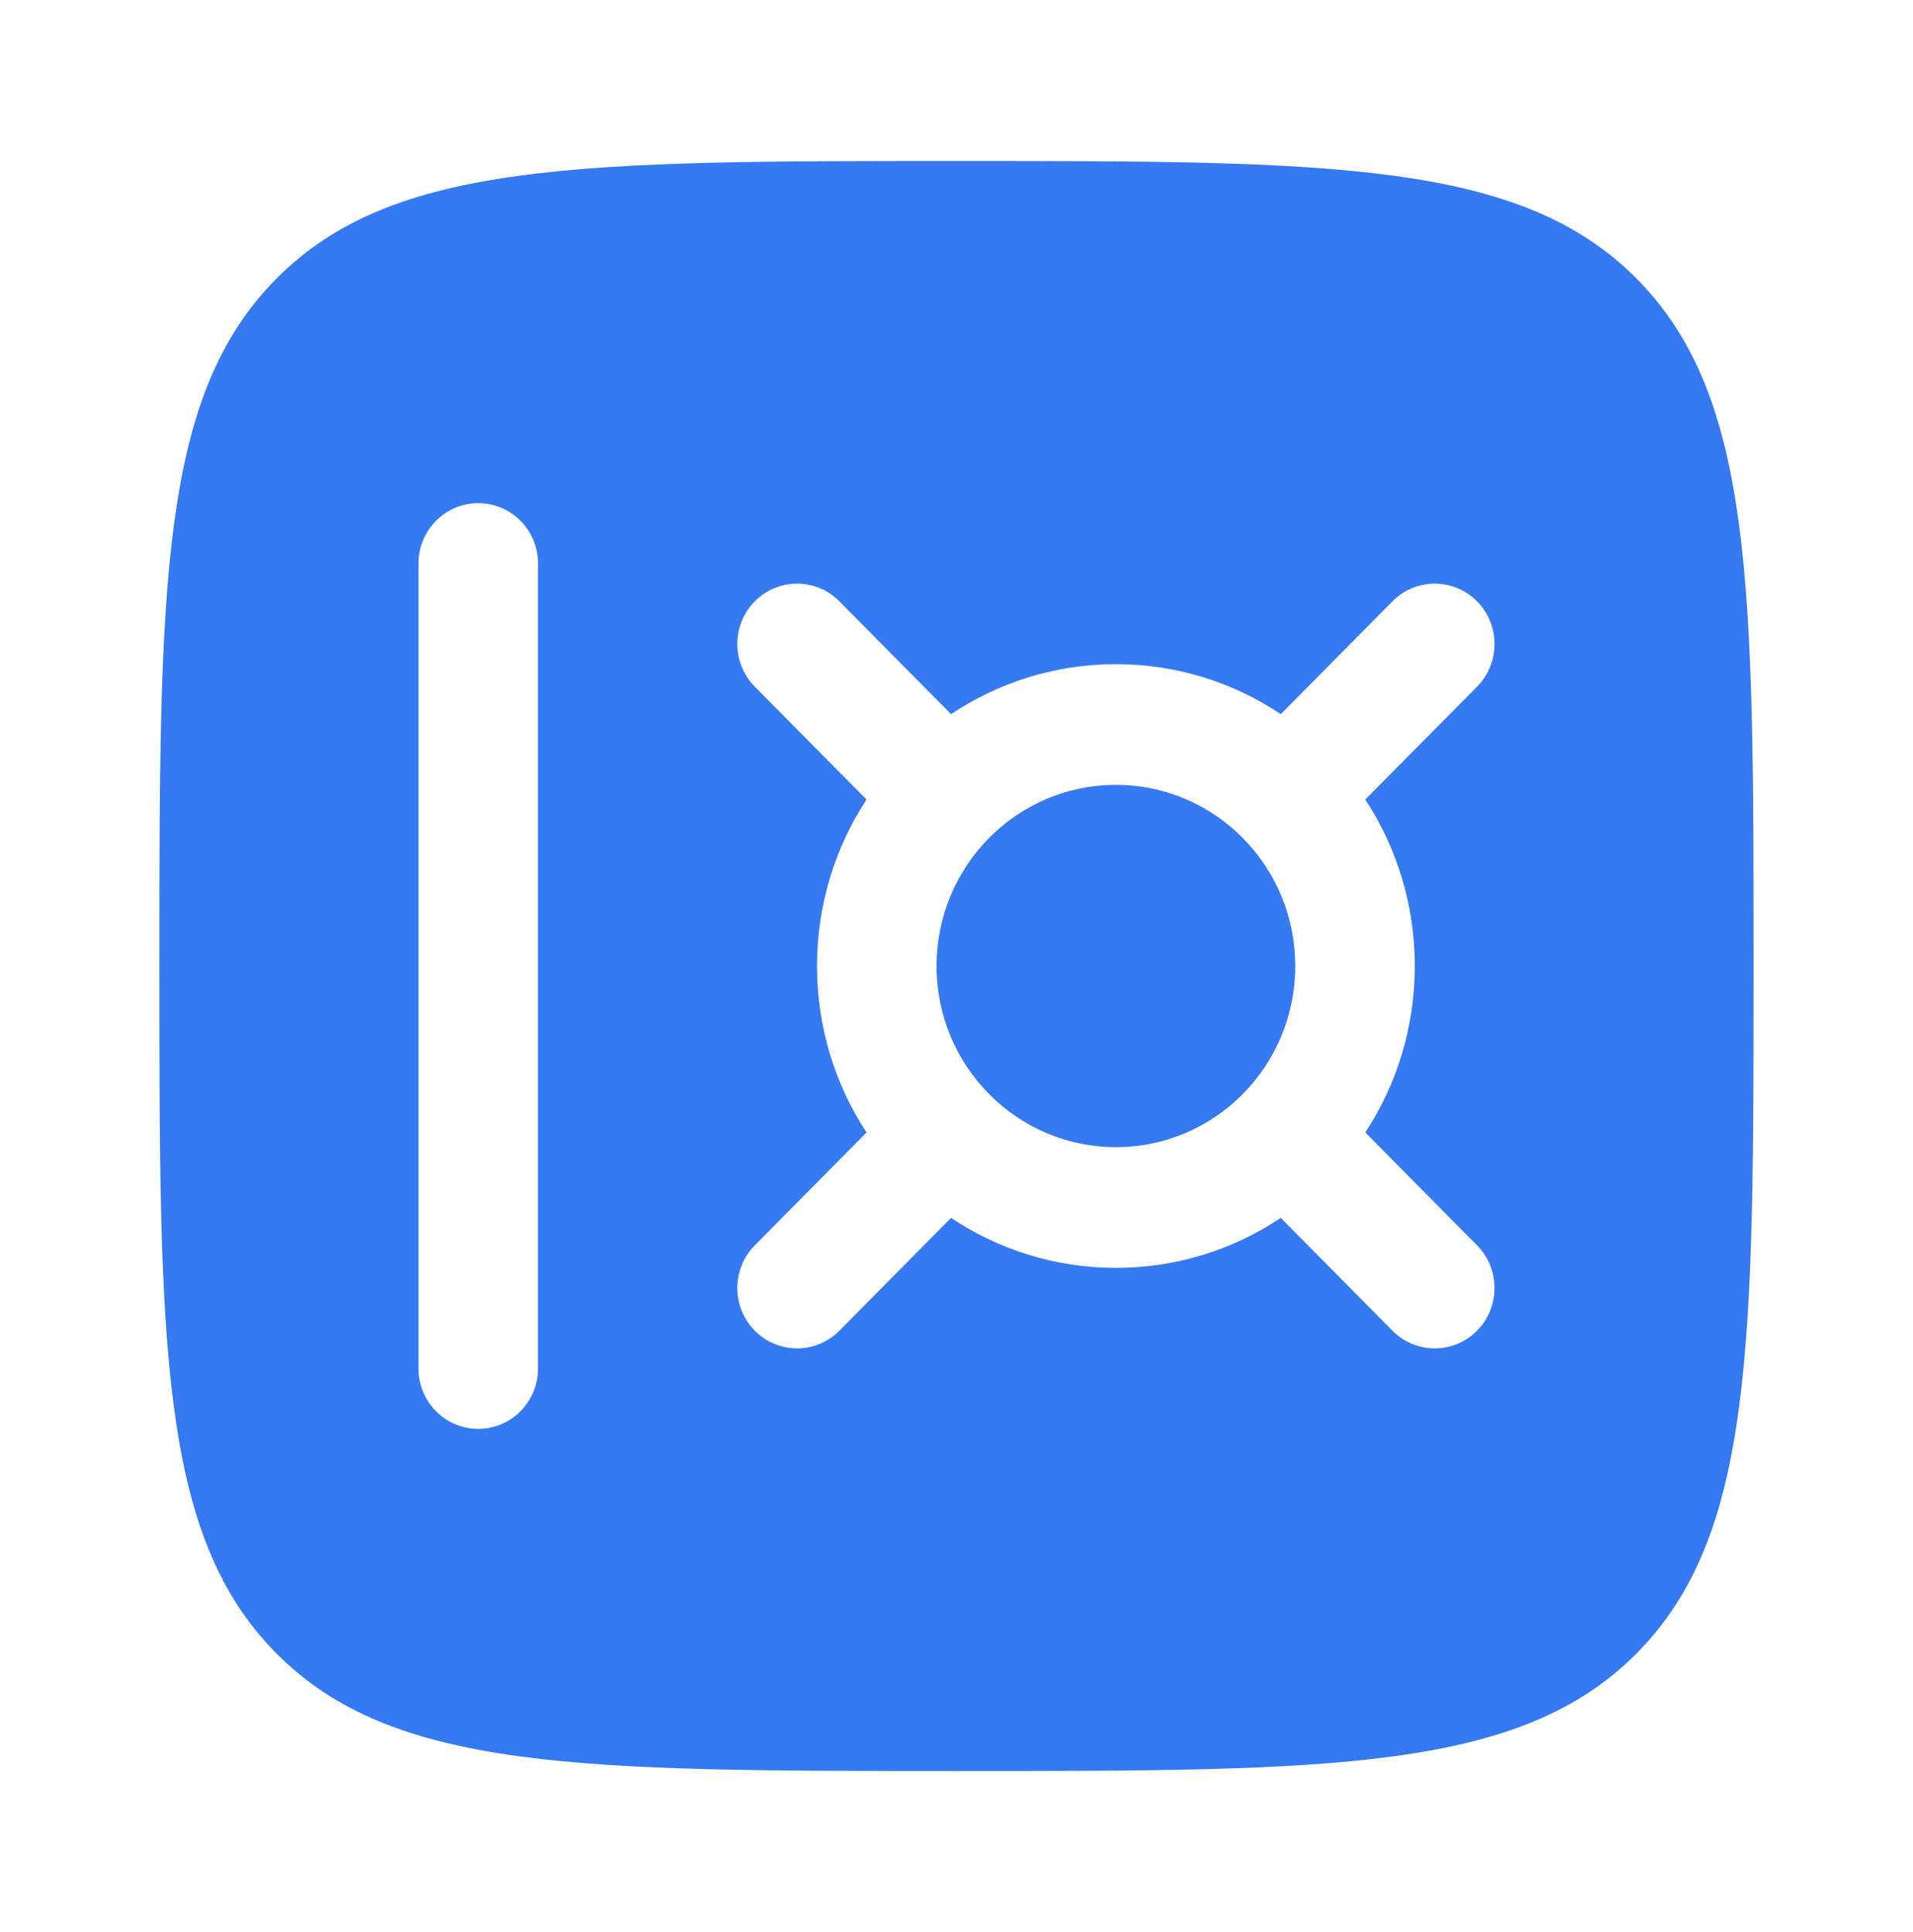 <?xml version="1.0" encoding="UTF-8"?> <svg xmlns="http://www.w3.org/2000/svg" width="104" height="105" viewBox="0 0 104 105" fill="none"><path d="M50.916 52.5C50.916 47.064 55.282 42.656 60.666 42.656C66.051 42.656 70.416 47.064 70.416 52.5C70.416 57.936 66.051 62.344 60.666 62.344C55.282 62.344 50.916 57.936 50.916 52.5Z" fill="#3579F3"></path><path fill-rule="evenodd" clip-rule="evenodd" d="M15.012 15.157C8.666 21.564 8.666 31.876 8.666 52.5C8.666 73.124 8.666 83.436 15.012 89.843C21.358 96.25 31.572 96.25 52 96.25C72.427 96.25 82.641 96.25 88.987 89.843C95.333 83.436 95.333 73.124 95.333 52.5C95.333 31.876 95.333 21.564 88.987 15.157C82.641 8.75 72.427 8.75 52 8.75C31.572 8.75 21.358 8.75 15.012 15.157ZM29.25 30.625C29.25 28.813 27.795 27.344 26 27.344C24.205 27.344 22.75 28.813 22.75 30.625V74.375C22.75 76.187 24.205 77.656 26 77.656C27.795 77.656 29.25 76.187 29.25 74.375V30.625ZM45.631 32.68C44.362 31.398 42.304 31.398 41.035 32.68C39.766 33.961 39.766 36.039 41.035 37.32L47.109 43.452C45.407 46.046 44.416 49.156 44.416 52.5C44.416 55.844 45.407 58.954 47.109 61.547L41.035 67.68C39.766 68.961 39.766 71.039 41.035 72.32C42.304 73.602 44.362 73.602 45.631 72.32L51.705 66.188C54.274 67.906 57.355 68.906 60.666 68.906C63.978 68.906 67.059 67.906 69.628 66.188L75.702 72.32C76.971 73.602 79.029 73.602 80.298 72.32C81.567 71.039 81.567 68.961 80.298 67.68L74.224 61.547C75.925 58.954 76.916 55.844 76.916 52.5C76.916 49.156 75.925 46.046 74.224 43.452L80.298 37.32C81.567 36.039 81.567 33.961 80.298 32.68C79.029 31.398 76.971 31.398 75.702 32.68L69.628 38.812C67.059 37.094 63.978 36.094 60.666 36.094C57.355 36.094 54.274 37.094 51.705 38.812L45.631 32.68Z" fill="#3579F3"></path></svg> 